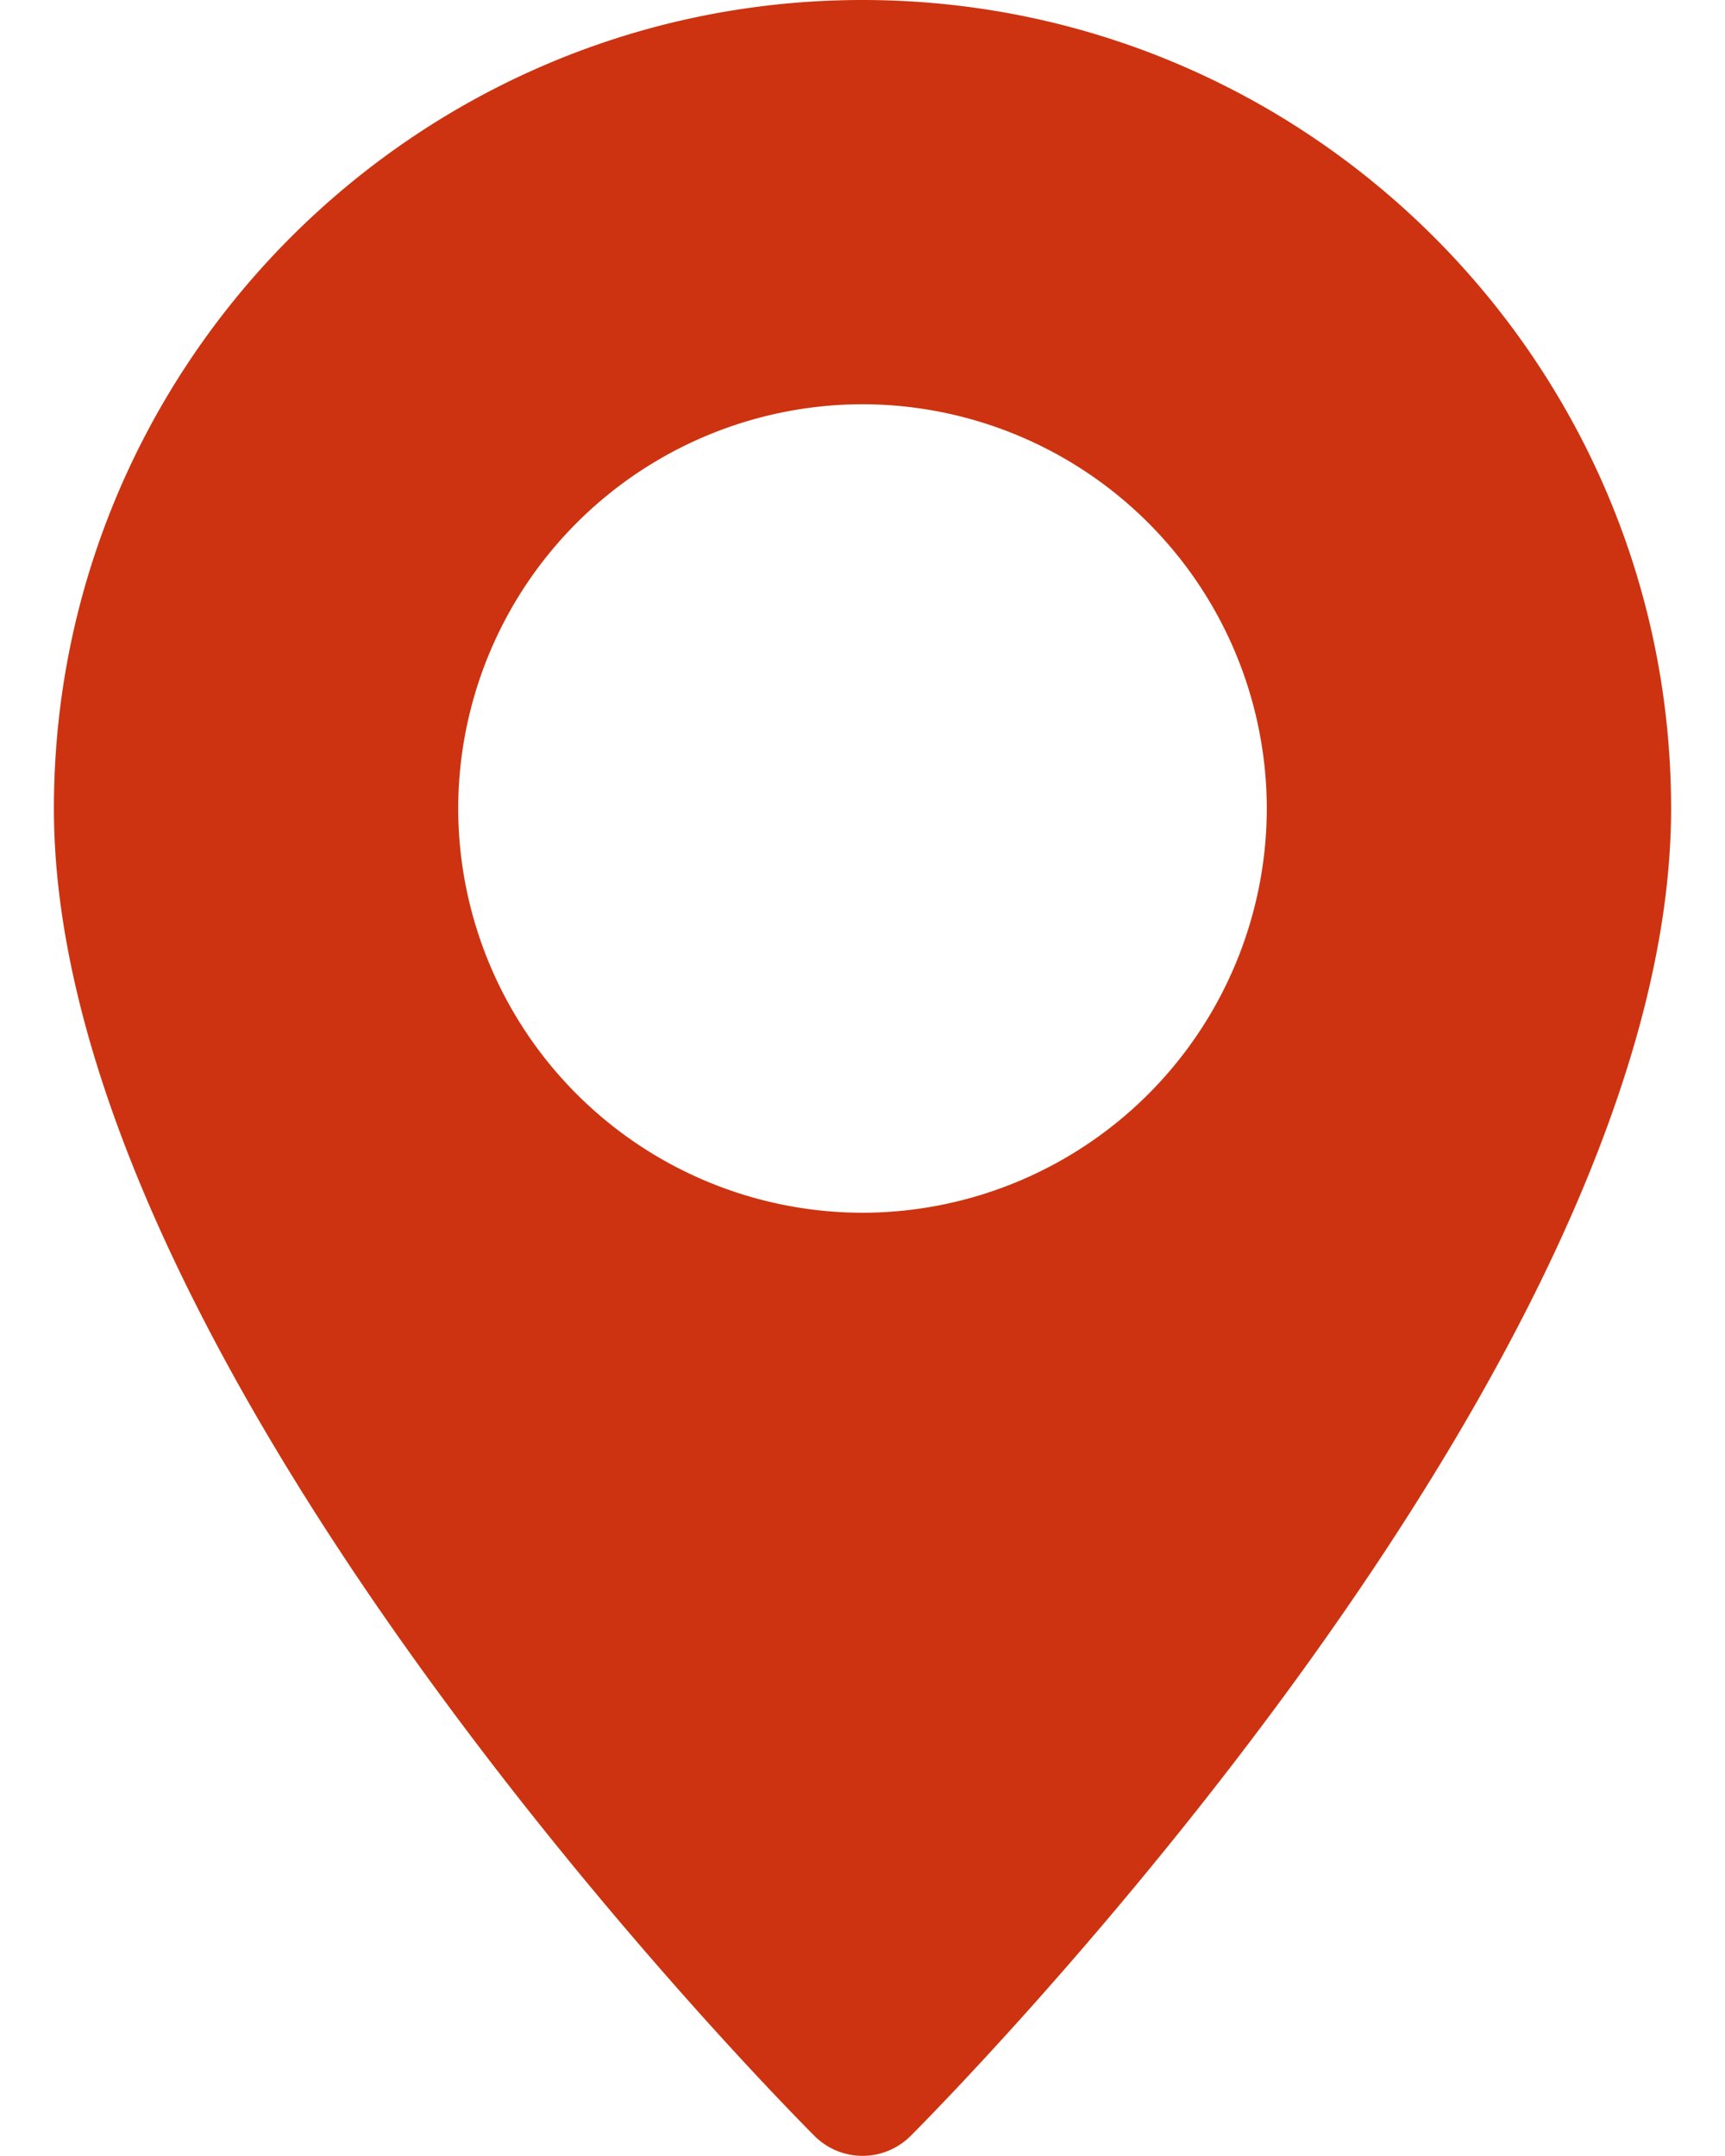 <svg class="ContactForm_form__location-icon__pp3aC" viewBox="0 0 16 20" fill="none" xmlns="http://www.w3.org/2000/svg"><path d="M8 0C3.864 0 .5 3.364.5 7.5c0 5.199 6.77 12.029 7.058 12.317a.63.63 0 0 0 .885 0C8.73 19.53 15.5 12.7 15.5 7.5 15.5 3.364 12.136 0 8 0m0 11.25A3.755 3.755 0 0 1 4.25 7.5 3.755 3.755 0 0 1 8 3.75a3.755 3.755 0 0 1 3.75 3.75A3.755 3.755 0 0 1 8 11.25" fill="#CD3310"></path></svg>